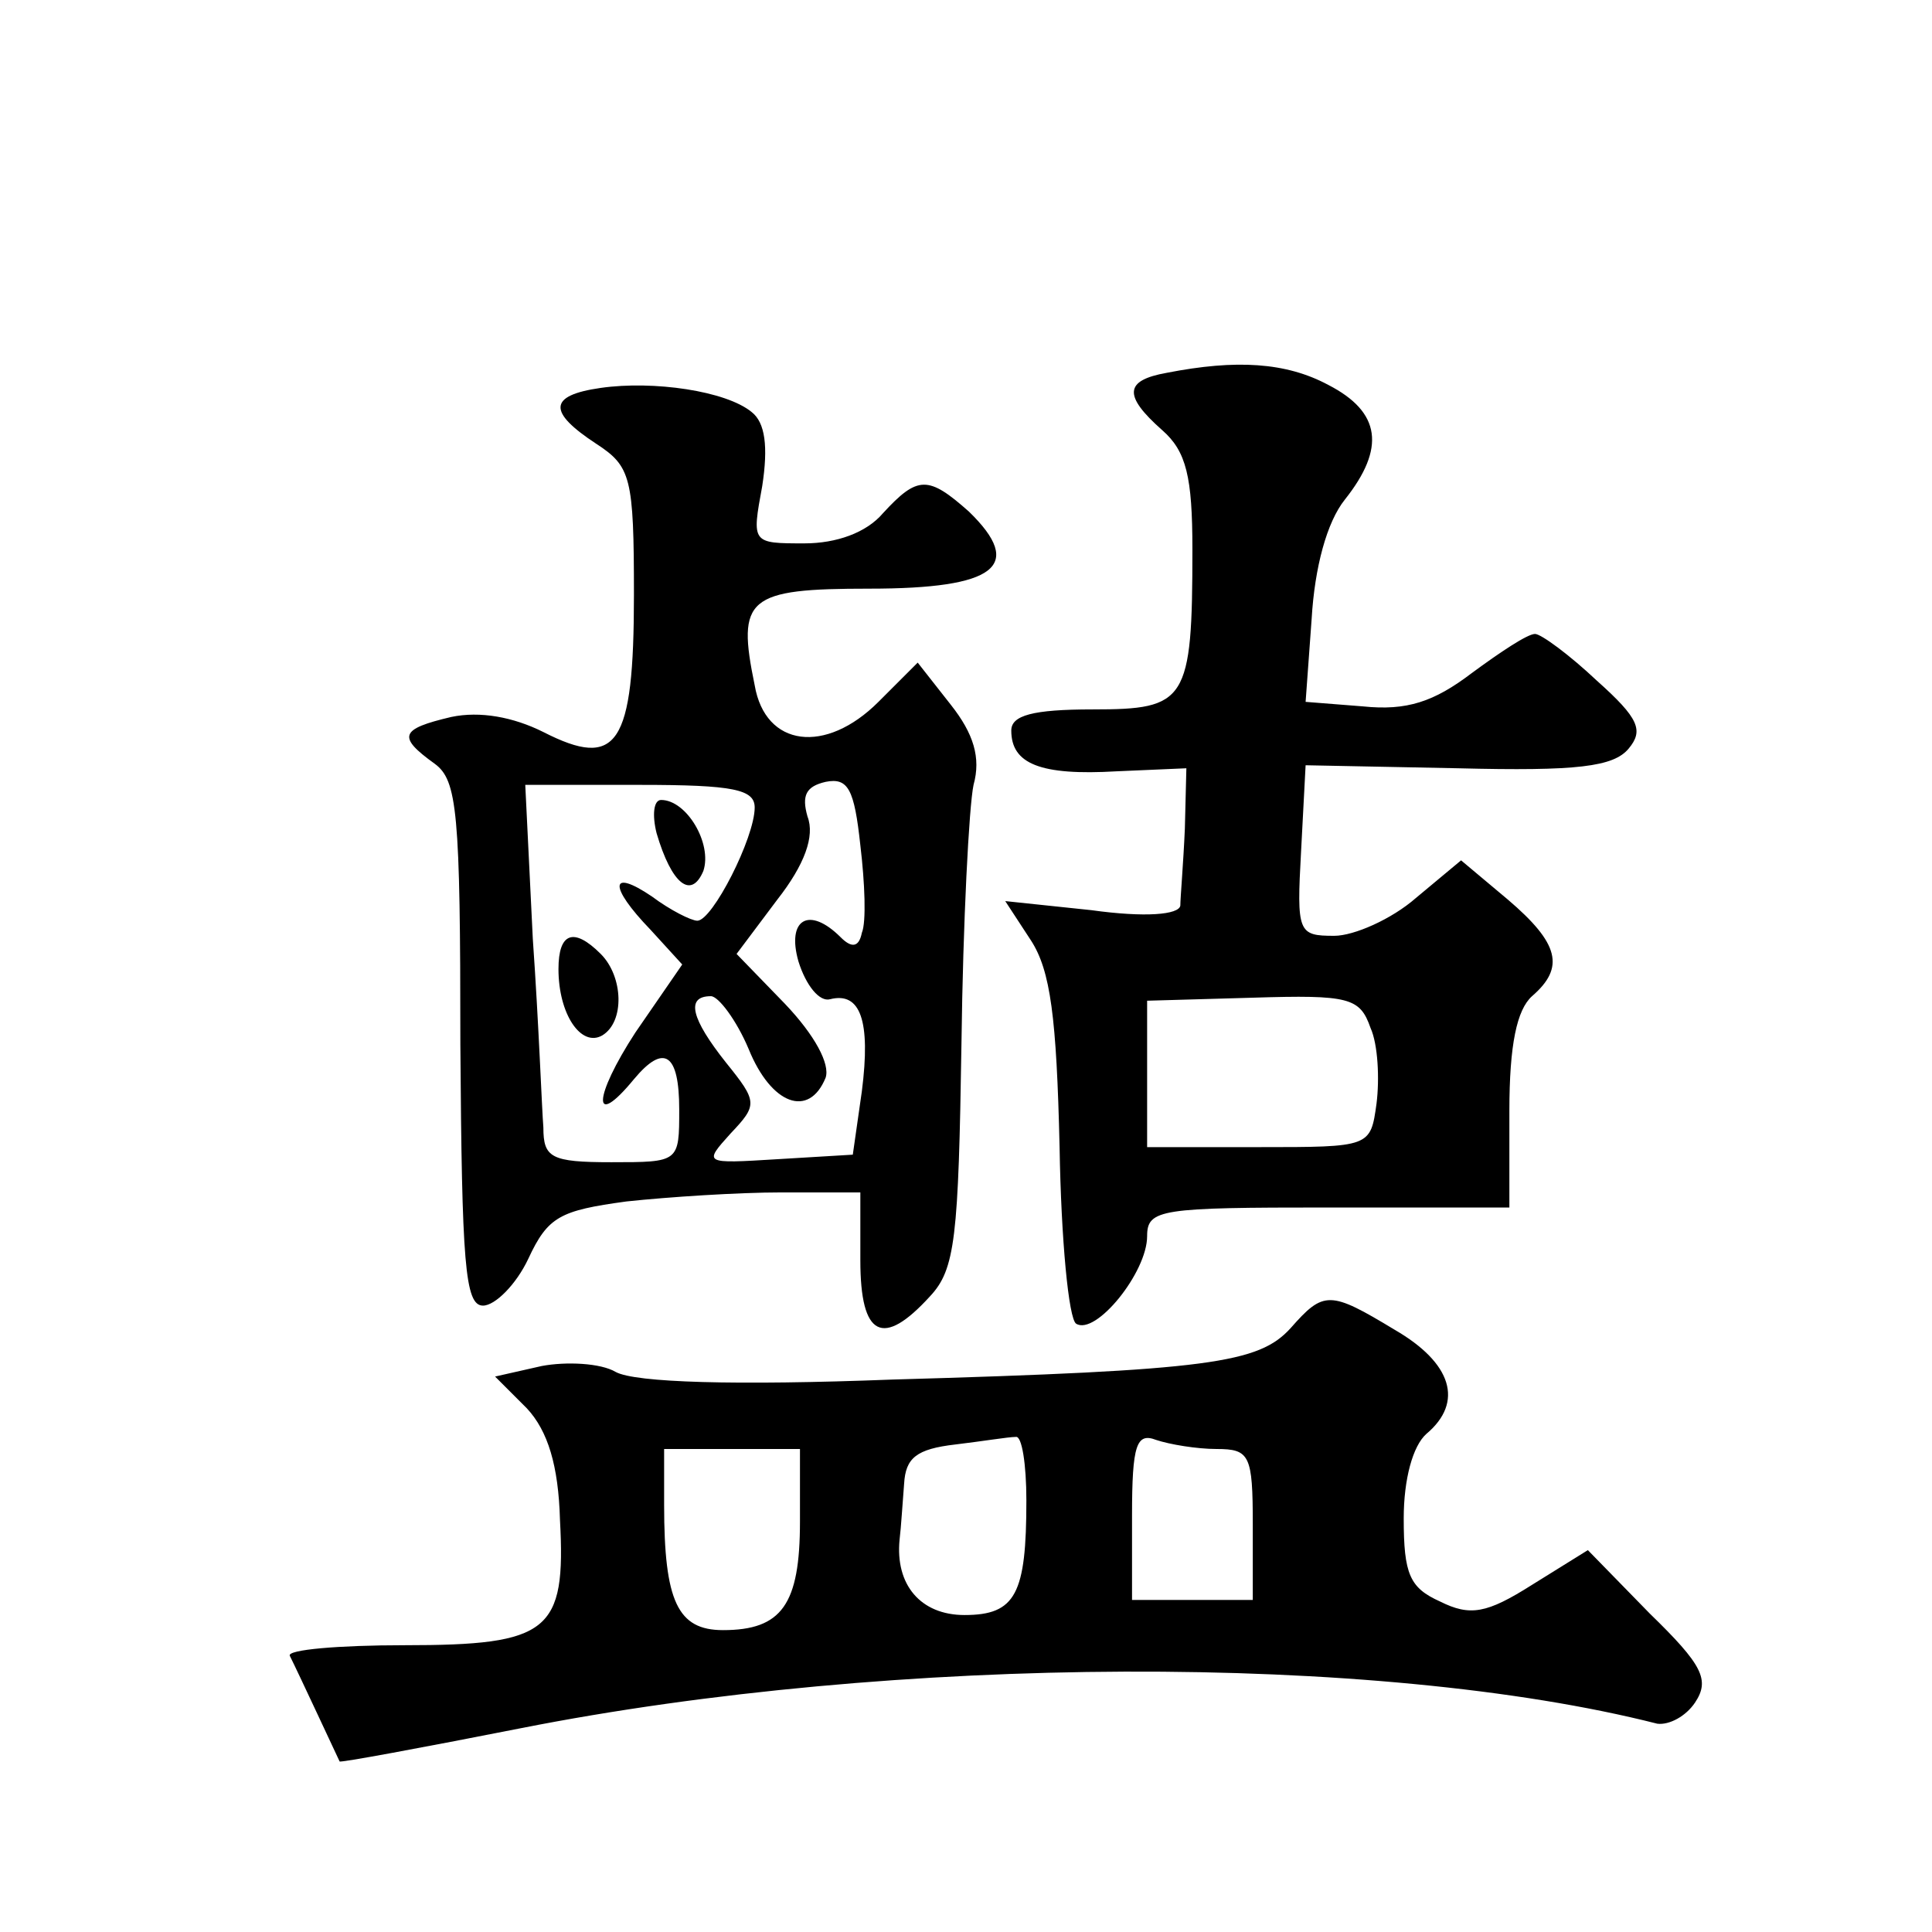 <?xml version="1.0" standalone="no"?>
<!DOCTYPE svg PUBLIC "-//W3C//DTD SVG 20010904//EN"
 "http://www.w3.org/TR/2001/REC-SVG-20010904/DTD/svg10.dtd">
<svg version="1.0" xmlns="http://www.w3.org/2000/svg"
 width="128pt" height="128pt" viewBox="0 0 128 128"
 preserveAspectRatio="xMidYMid meet">
<g transform="translate(0,128) scale(0.1,-0.1)"
fill="#0" stroke="none">
<path d="M773 1033 c-28 -5 -29 -15 -3 -38 16 -14 20 -31 20 -79 0 -101 -4 -106
-66 -106 -40 0 -54 -4 -54 -14 0 -22 19 -30 70 -27 l46 2 -1 -40 c-1 -23 -3 -46
-3 -51 -1 -6 -23 -8 -59 -3 l-57 6 17 -26 c13 -20 17 -51 19 -137 1 -61 6 -114
11 -117 13 -8 47 34 47 58 0 18 9 19 120 19 l120 0 0 64 c0 44 5 67 15 76 22 19
18 35 -16 64 l-31 26 -30 -25 c-16 -14 -41 -25 -54 -25 -24 0 -25 2 -22 56 l3 57
101 -2 c79 -2 103 1 113 13 10 12 7 20 -21 45 -18 17 -37 31 -41 31 -5 0 -23 -12
-42 -26 -25 -19 -43 -25 -72 -22 l-38 3 4 55 c2 34 10 64 22 79 27 34 24 58 -11
76 -28 15 -61 17 -107 8z m135 -434 c5 -11 6 -34 4 -50 -4 -29 -4 -29 -78 -29 l-74
0 0 49 0 48 70 2 c64 2 71 0 78 -20z M398 1023 c-35 -5 -35 -16 -3 -37 23 -15 25
-22 25 -100 0 -100 -11 -116 -60 -91 -20 10 -42 14 -61 10 -34 -8 -36 -13 -11 -31
15 -11 17 -32 17 -186 1 -145 3 -173 15 -173 8 0 22 14 30 31 13 28 21 32 65 38
28 3 74 6 103 6 l52 0 0 -45 c0 -51 15 -58 46 -24 17 18 19 39 21 168 1 80 5 157
8 171 5 18 0 34 -15 53 l-22 28 -26 -26 c-35 -35 -75 -30 -82 11 -12 58 -5 64 76
64 84 0 103 15 66 51 -27 24 -34 24 -57 -1 -11 -13 -31 -20 -52 -20 -35 0 -35 0
-28 38 4 26 2 42 -7 49 -17 14 -65 21 -100 16z m173 -361 c-2 -10 -7 -10 -14 -3
-21 21 -36 12 -28 -16 5 -16 14 -27 21 -25 20 5 27 -14 21 -61 l-6 -42 -50 -3 c-49
-3 -49 -3 -31 17 18 19 18 21 -3 47 -23 29 -27 44 -10 44 5 0 17 -16 25 -35 15
-37 40 -46 51 -19 3 9 -7 28 -27 49 l-32 33 27 36 c18 23 25 42 20 55 -4 14 -1
20 12 23 15 3 19 -5 23 -42 3 -25 4 -51 1 -58z m-71 83 c0 -20 -28 -75 -38 -75
-4 0 -18 7 -30 16 -28 19 -29 7 -1 -22 l21 -23 -31 -45 c-28 -43 -29 -65 -1 -31
20 24 30 17 30 -20 0 -35 0 -35 -45 -35 -40 0 -45 3 -45 23 -1 12 -3 68 -7 125
l-5 102 76 0 c62 0 76 -3 76 -15z M435 728 c10 -34 23 -44 31 -25 6 18 -11 47 -28
47 -5 0 -6 -10 -3 -22z M370 638 c0 -30 15 -52 29 -44 15 9 14 39 -1 54 -18 18
-28 14 -28 -10z M855 400 c-21 -23 -53 -28 -264 -34 -104 -4 -170 -2 -183 5 -10
6 -33 7 -49 4 l-31 -7 21 -21 c14 -15 21 -38 22 -74 4 -74 -7 -83 -103 -83 -44
0 -78 -3 -76 -7 6 -12 32 -68 33 -70 0 -1 54 9 120 22 248 49 568 50 753 3 8 -1
19 5 25 14 10 15 5 25 -30 59 l-41 42 -37 -23 c-30 -19 -41 -21 -61 -11 -20 9 -24
18 -24 55 0 26 6 48 15 56 25 21 17 47 -21 69 -43 26 -47 26 -69 1z m-175 -114
c0 -62 -7 -76 -41 -76 -29 0 -46 20 -43 50 1 8 2 25 3 37 1 17 8 23 34 26 17 2
35 5 40 5 4 1 7 -18 7 -42z m126 34 c22 0 24 -4 24 -50 l0 -50 -40 0 -40 0 0 56
c0 47 3 55 16 50 9 -3 27 -6 40 -6z m-276 -48 c0 -55 -12 -72 -51 -72 -30 0 -39
19 -39 83 l0 37 45 0 45 0 0 -48z"/>
</g>
</svg>
